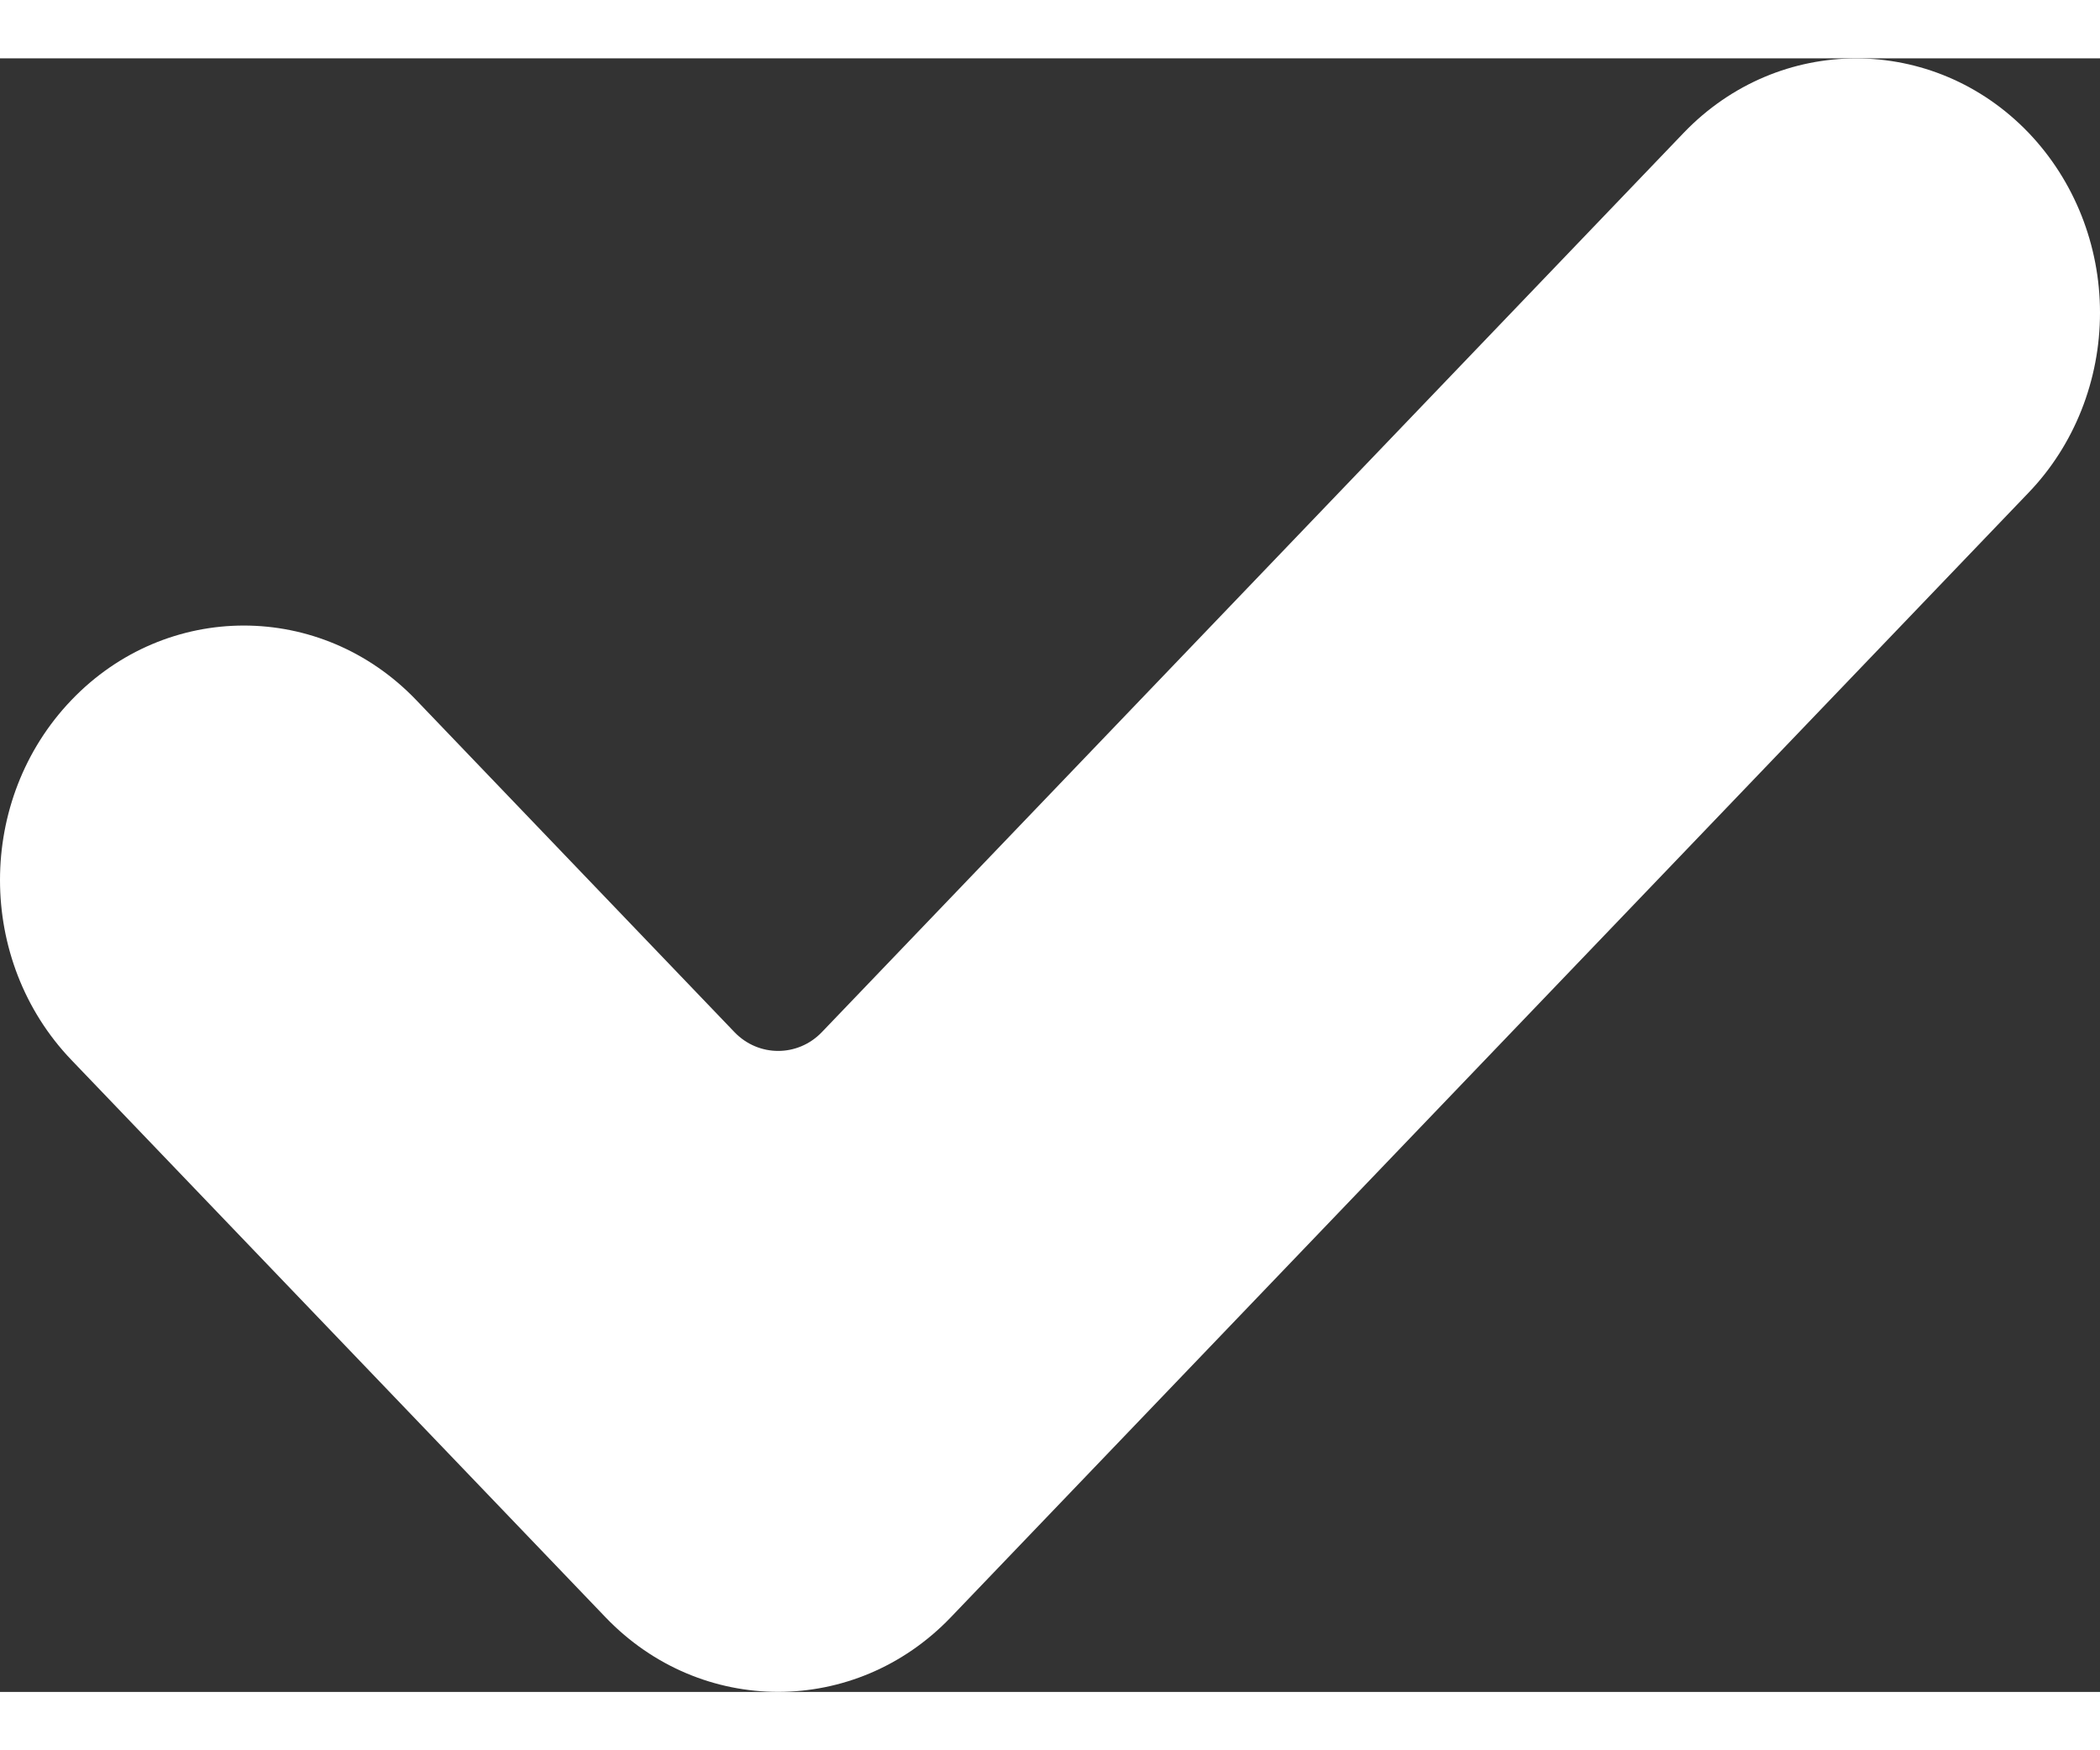 <svg width="12" height="10" viewBox="0 0 9 7" fill="none" xmlns="http://www.w3.org/2000/svg">
<rect x="0" y="0" width="9" height="7" fill="#333333" stroke="none"/>
<path d="M4.074 6.681C3.666 7.106 3.004 7.106 2.596 6.681L0.306 4.292C-0.102 3.866 -0.102 3.176 0.306 2.75C0.714 2.324 1.376 2.324 1.784 2.75L3.148 4.173C3.251 4.28 3.419 4.28 3.522 4.173L7.216 0.319C7.624 -0.106 8.286 -0.106 8.694 0.319C8.89 0.524 9 0.801 9 1.09C9 1.379 8.89 1.657 8.694 1.861L4.074 6.681Z" fill="#FFFFFF"/>
</svg>
